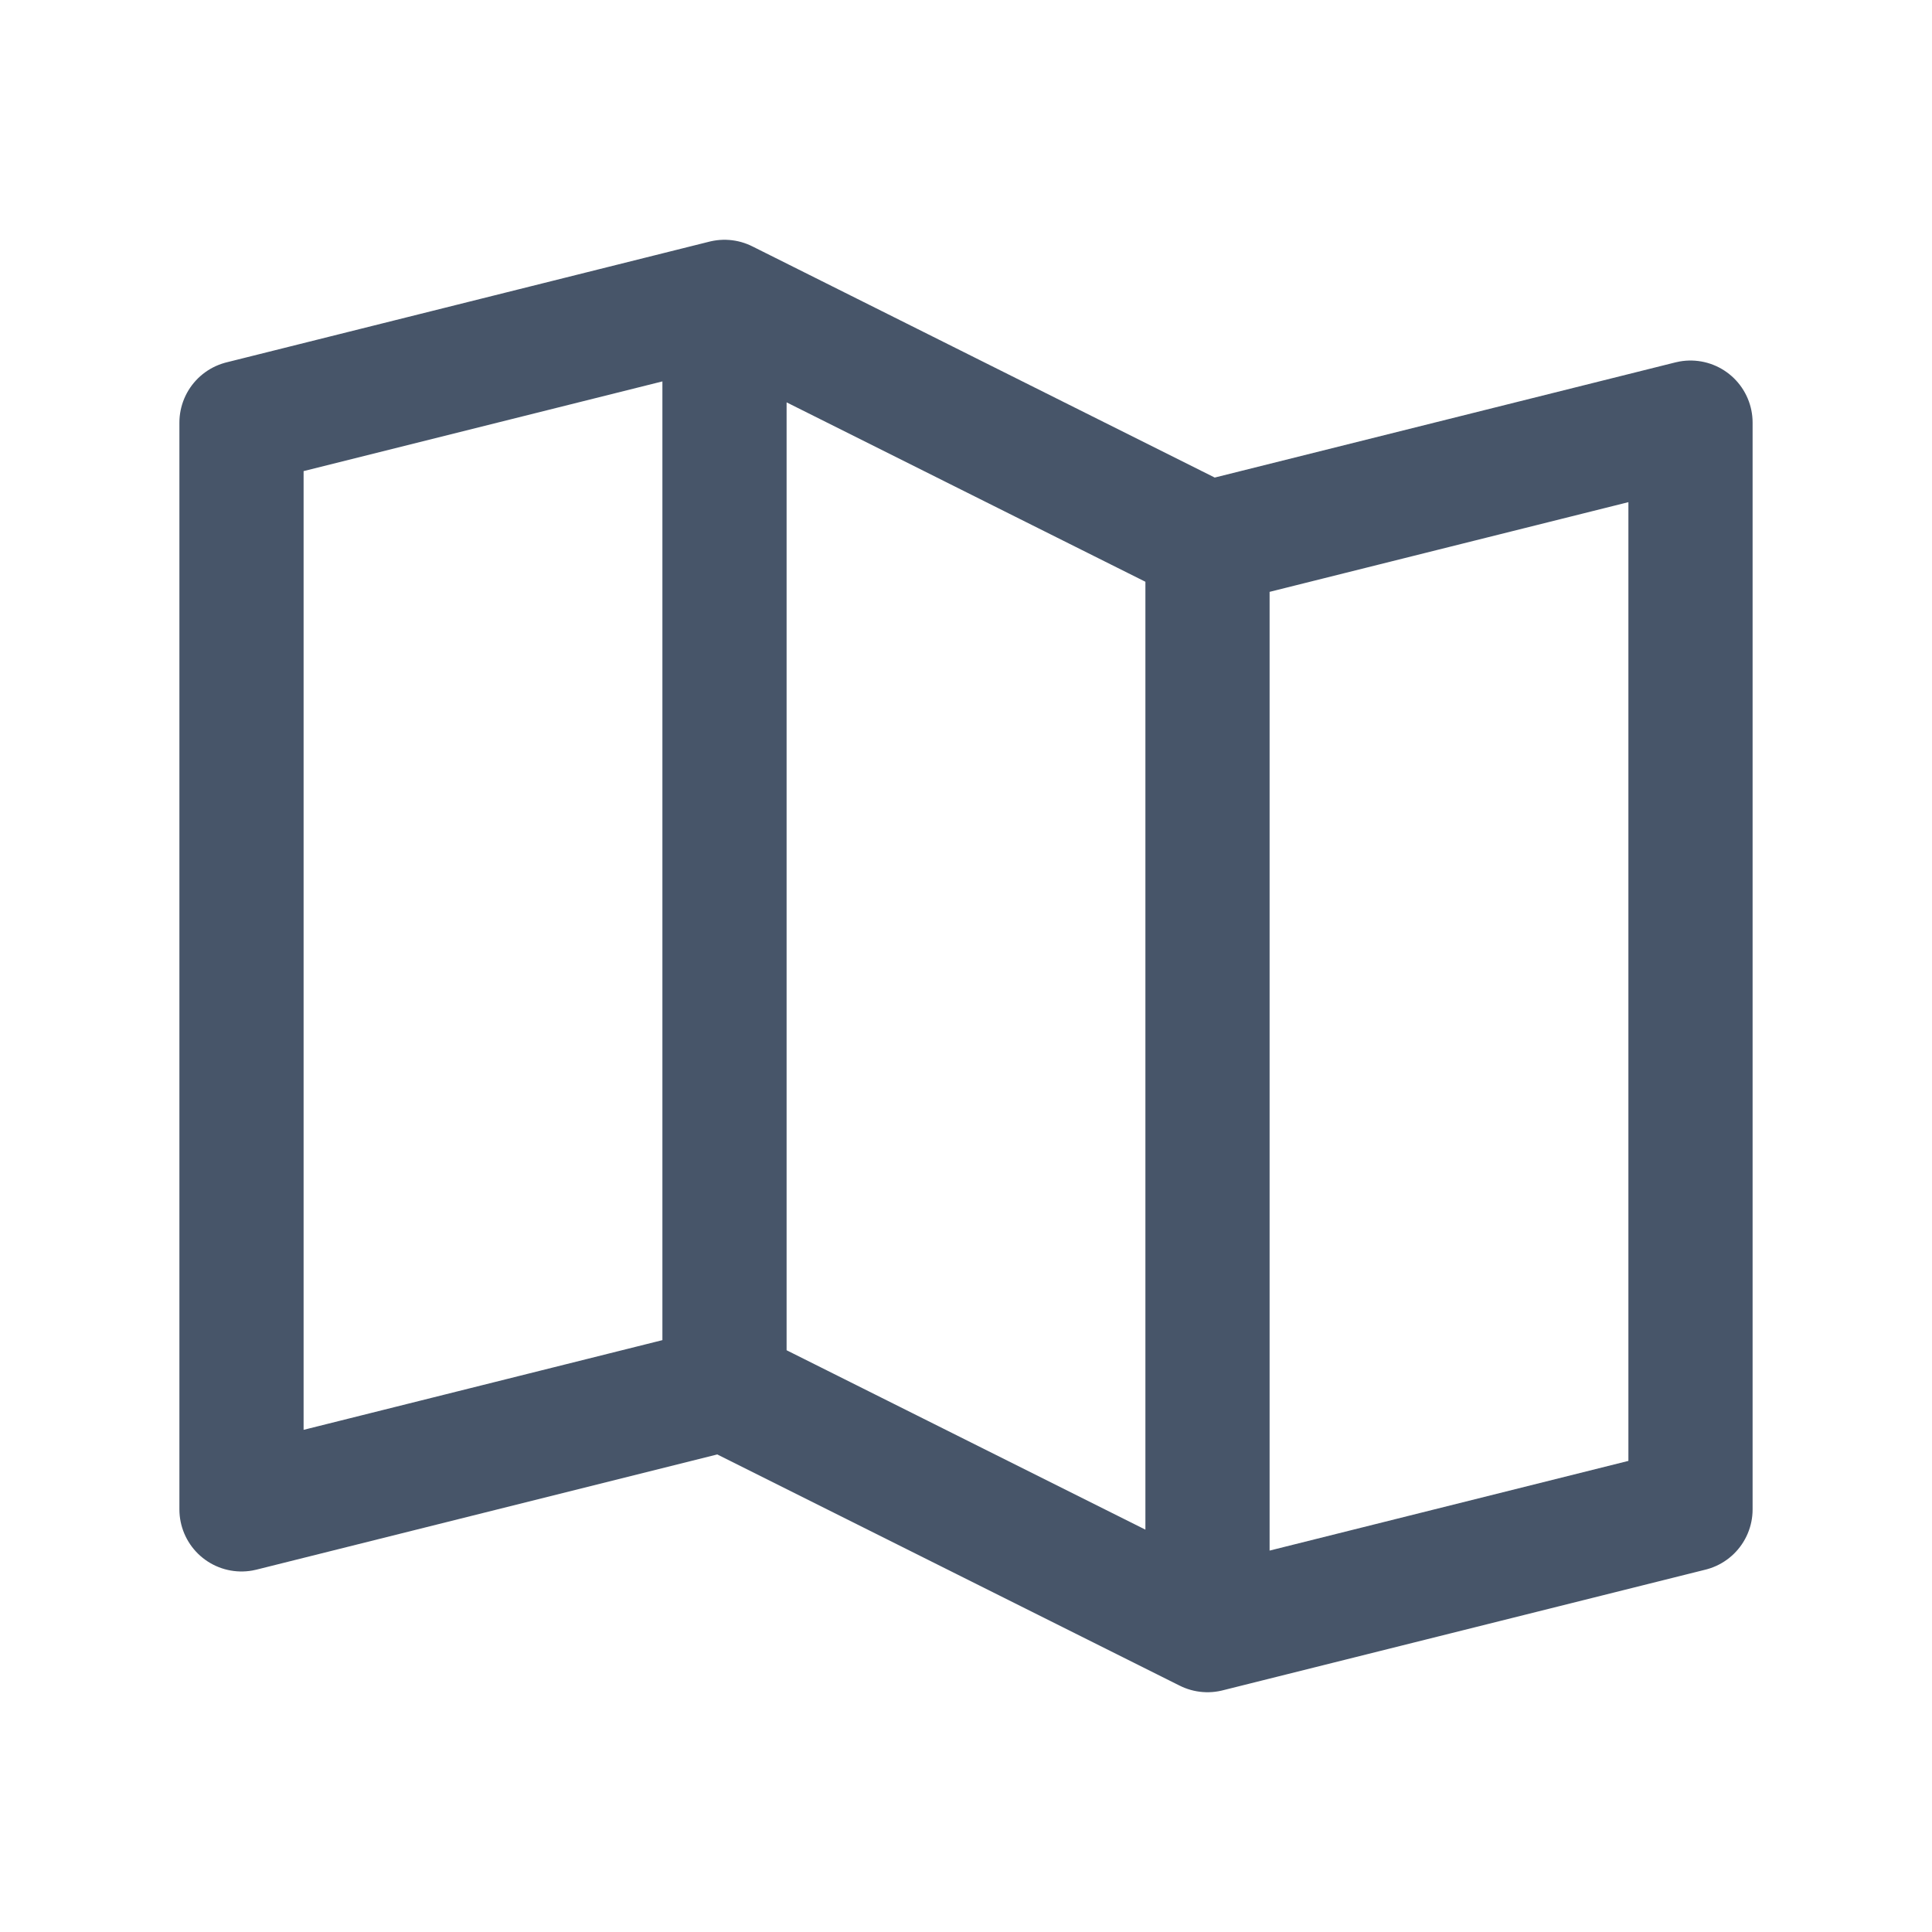<?xml version="1.0" encoding="UTF-8"?>
<svg xmlns="http://www.w3.org/2000/svg" width="28" height="28" viewBox="0 0 28 28" fill="none">
  <g id="map-trifold" clip-path="url(#clip0_483_1263)">
    <path id="Icon" d="M10.5 20.125V4.375M10.5 20.125L3.5 21.875V6.125L10.5 4.375M10.5 20.125L17.5 23.625M10.5 4.375L17.5 7.875M17.5 7.875V23.625M17.5 7.875L24.5 6.125V21.875L17.5 23.625" stroke="#475569" stroke-width="1.8" stroke-linecap="round" stroke-linejoin="round"></path>
  </g>
  <defs>
    <clipPath id="clip0_483_1263">
      <rect width="28" height="28" fill="white"></rect>
    </clipPath>
  </defs>
</svg>
